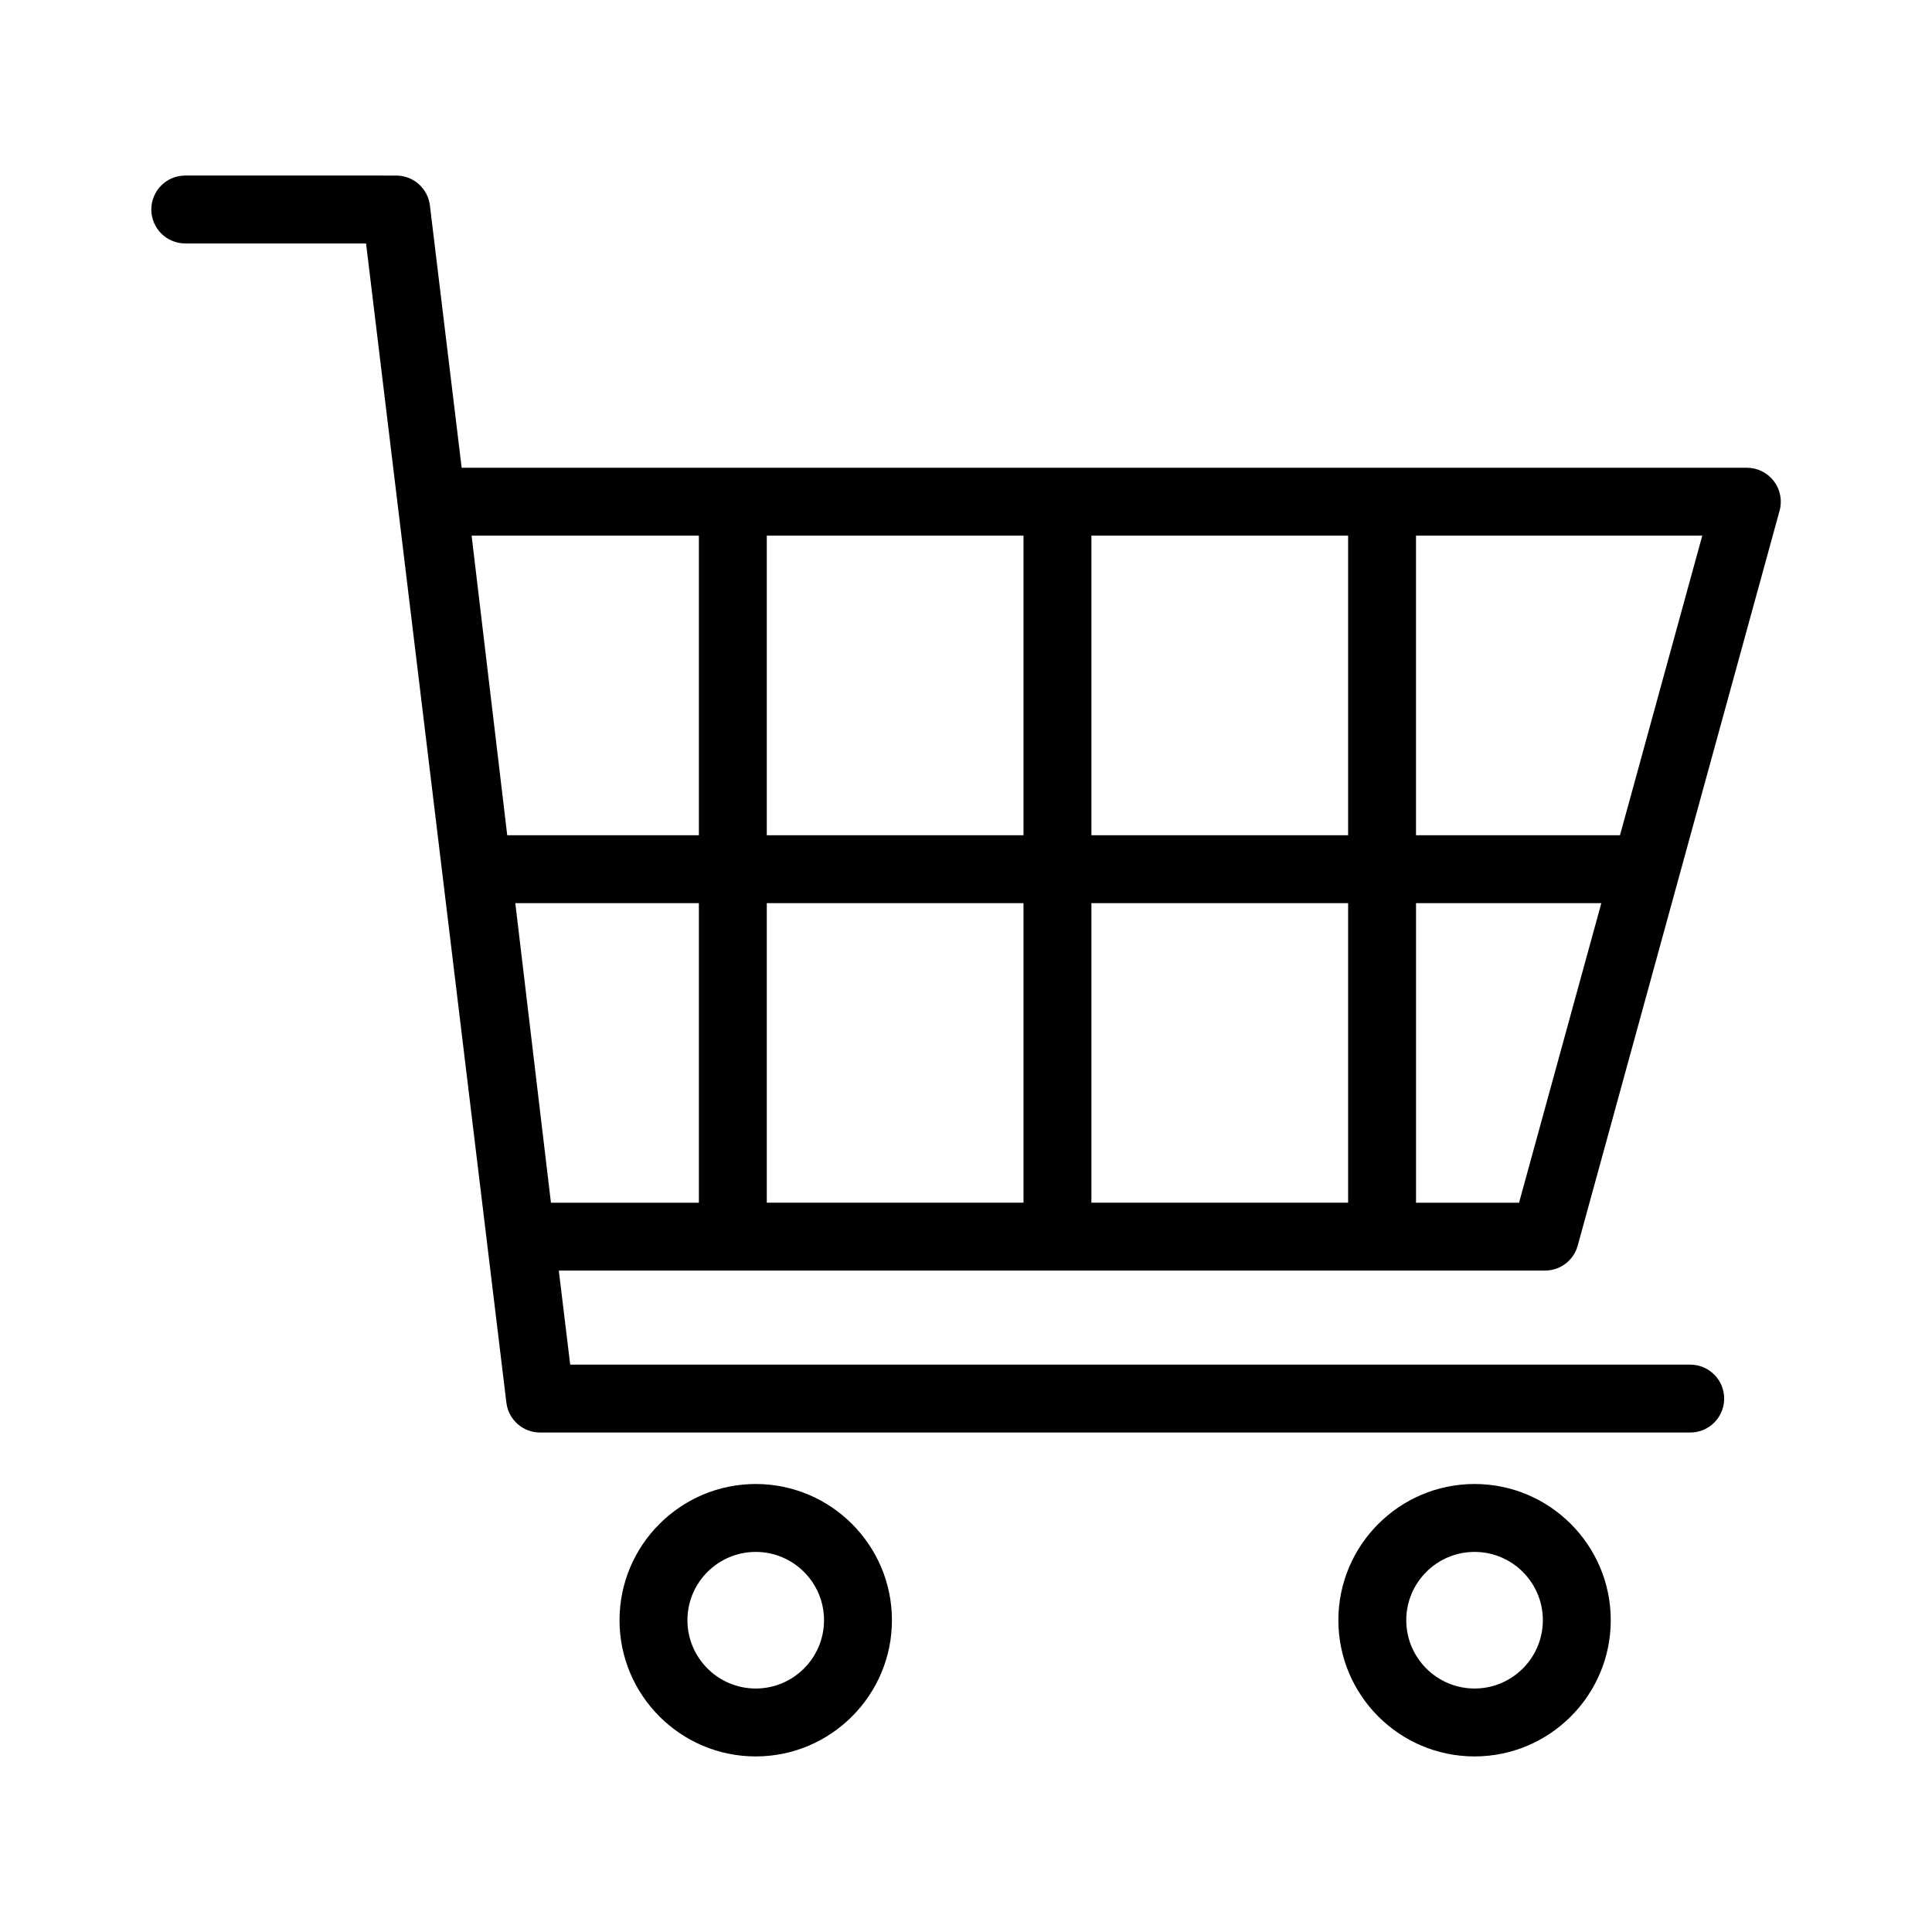 <?xml version="1.0" encoding="UTF-8"?>
<!-- Uploaded to: ICON Repo, www.svgrepo.com, Generator: ICON Repo Mixer Tools -->
<svg fill="#000000" width="800px" height="800px" version="1.1" viewBox="144 144 512 512" xmlns="http://www.w3.org/2000/svg">
 <g>
  <path d="m193.08 208.52h47.93l37.188 307.2c0.543 4.516 4.379 7.914 8.93 7.914h304.8c4.969 0 8.996-4.023 8.996-8.996s-4.027-8.996-8.996-8.996h-296.82l-3.016-24.918h261.34c4.051 0 7.606-2.707 8.676-6.617l53.504-194.77c0.742-2.707 0.18-5.606-1.52-7.836-1.707-2.234-4.352-3.543-7.156-3.543h-340.59l-8.418-69.52c-0.543-4.516-4.379-7.914-8.93-7.914l-55.902-0.004c-4.969 0-8.996 4.023-8.996 8.996 0 4.973 4.027 9 8.996 9zm240.15 156.83v-79.398h68.035v79.398zm68.035 17.992v79.387h-68.035v-79.387zm-86.027-17.992h-68.031v-79.398h68.031zm0 17.992v79.387h-68.031v-79.387zm-86.027 79.391h-39.207l-9.441-79.387h48.648zm217.35 0h-27.301v-79.387h49.109zm26.75-97.383h-54.055v-79.398h75.863zm-244.1-79.395v79.398l-50.789-0.004-9.441-79.398z"/>
  <path d="m308.18 573.37c0 19.91 16.191 36.102 36.098 36.102 19.898 0 36.094-16.191 36.094-36.102 0-19.898-16.191-36.094-36.094-36.094-19.906 0.004-36.098 16.195-36.098 36.094zm54.195 0c0 9.98-8.117 18.105-18.098 18.105-9.98 0-18.102-8.125-18.102-18.105 0-9.98 8.121-18.098 18.102-18.098 9.977 0 18.098 8.117 18.098 18.098z"/>
  <path d="m498.68 573.37c0 19.91 16.191 36.102 36.094 36.102 19.898 0 36.094-16.191 36.094-36.102 0-19.898-16.191-36.094-36.094-36.094-19.902 0.004-36.094 16.195-36.094 36.094zm54.191 0c0 9.98-8.117 18.105-18.098 18.105s-18.098-8.125-18.098-18.105c0-9.98 8.117-18.098 18.098-18.098 9.977 0 18.098 8.117 18.098 18.098z"/>
 </g>
</svg>